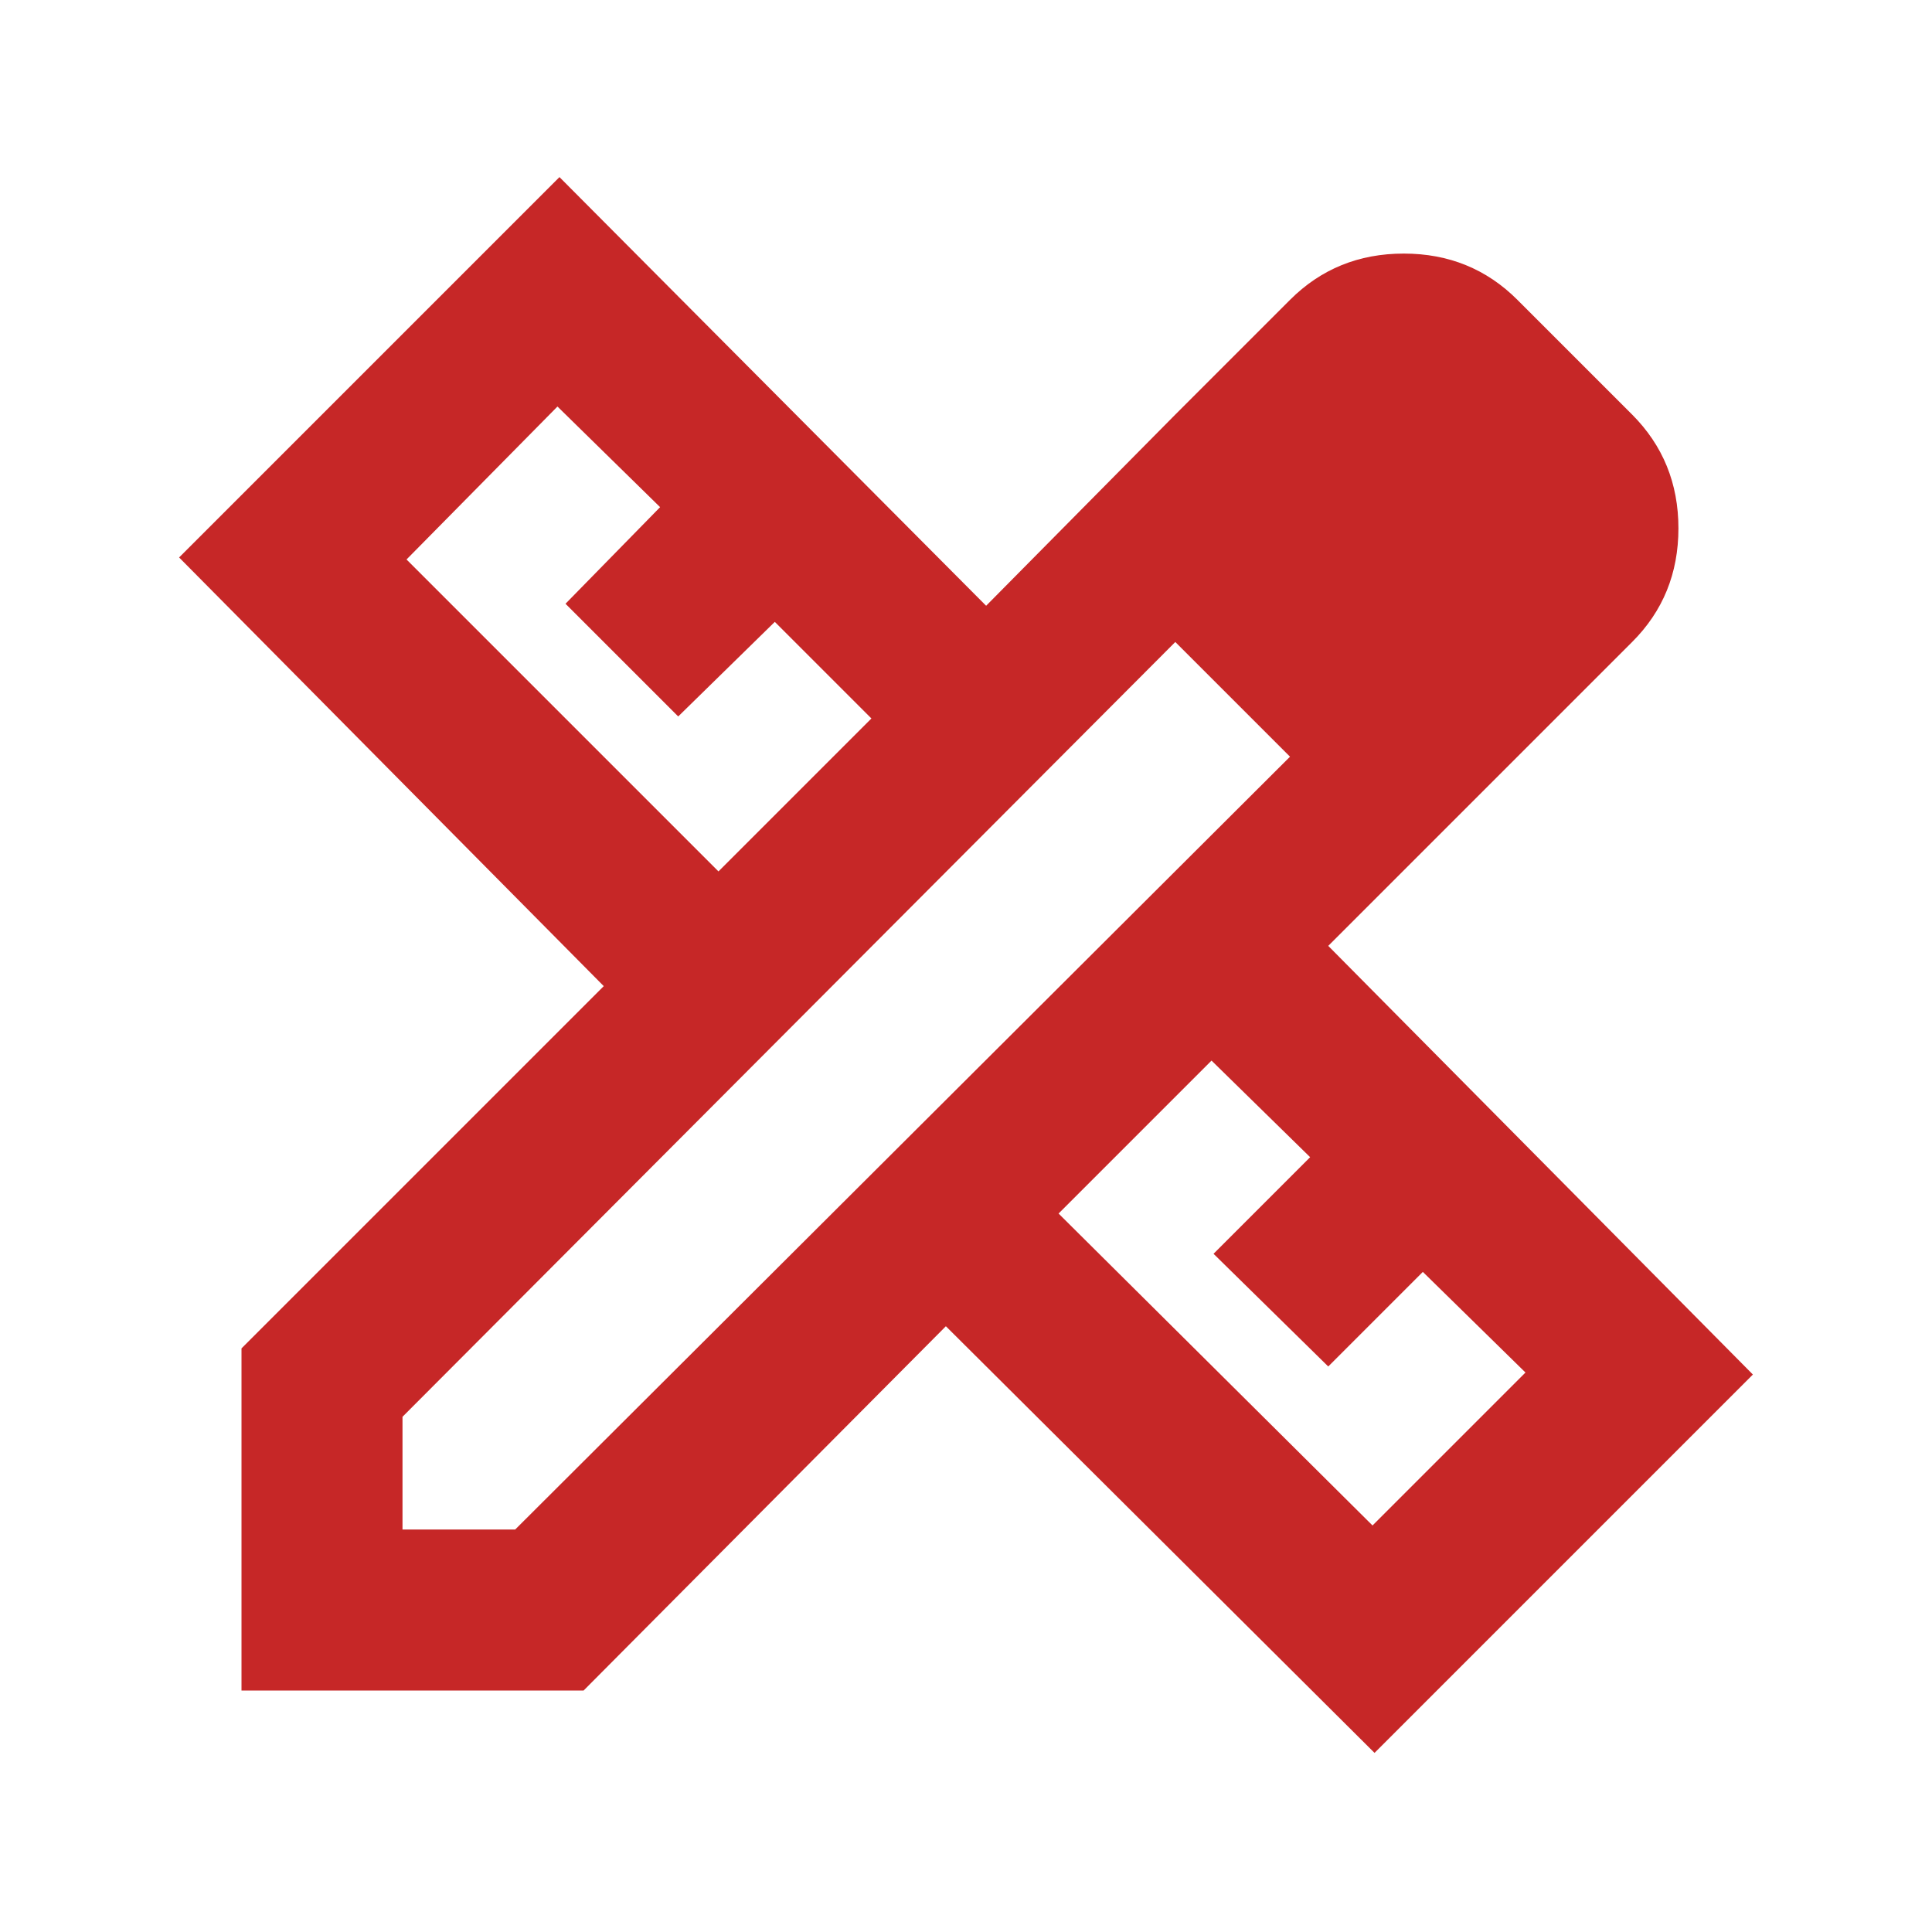 <svg width="24" height="24" viewBox="0 0 24 24" fill="none" xmlns="http://www.w3.org/2000/svg">
<g id="design">
<path id="Vector" d="M18.85 9.4L14.6 5.15L16.025 3.725C16.408 3.342 16.879 3.15 17.438 3.15C17.997 3.15 18.467 3.342 18.85 3.725L20.275 5.15C20.658 5.534 20.85 6.005 20.85 6.563C20.85 7.122 20.658 7.593 20.275 7.975L18.85 9.4ZM3 21V16.75L7.5 12.25L2.225 6.925L6.95 2.2L12.25 7.525L14.6 5.15L18.85 9.4L16.5 11.75L21.775 17.075L17.075 21.775L11.75 16.475L7.25 21H3ZM8.925 10.825L10.825 8.925L9.625 7.725L8.425 8.9L7.025 7.5L8.2 6.3L6.925 5.05L5.05 6.95L8.925 10.825ZM17.05 18.95L18.95 17.05L17.675 15.8L16.5 16.975L15.075 15.575L16.275 14.375L15.05 13.175L13.15 15.075L17.05 18.95ZM5 19H6.4L16.025 9.4L14.6 7.975L5 17.6V19Z" fill="#C62727"/>
</g>
</svg>
